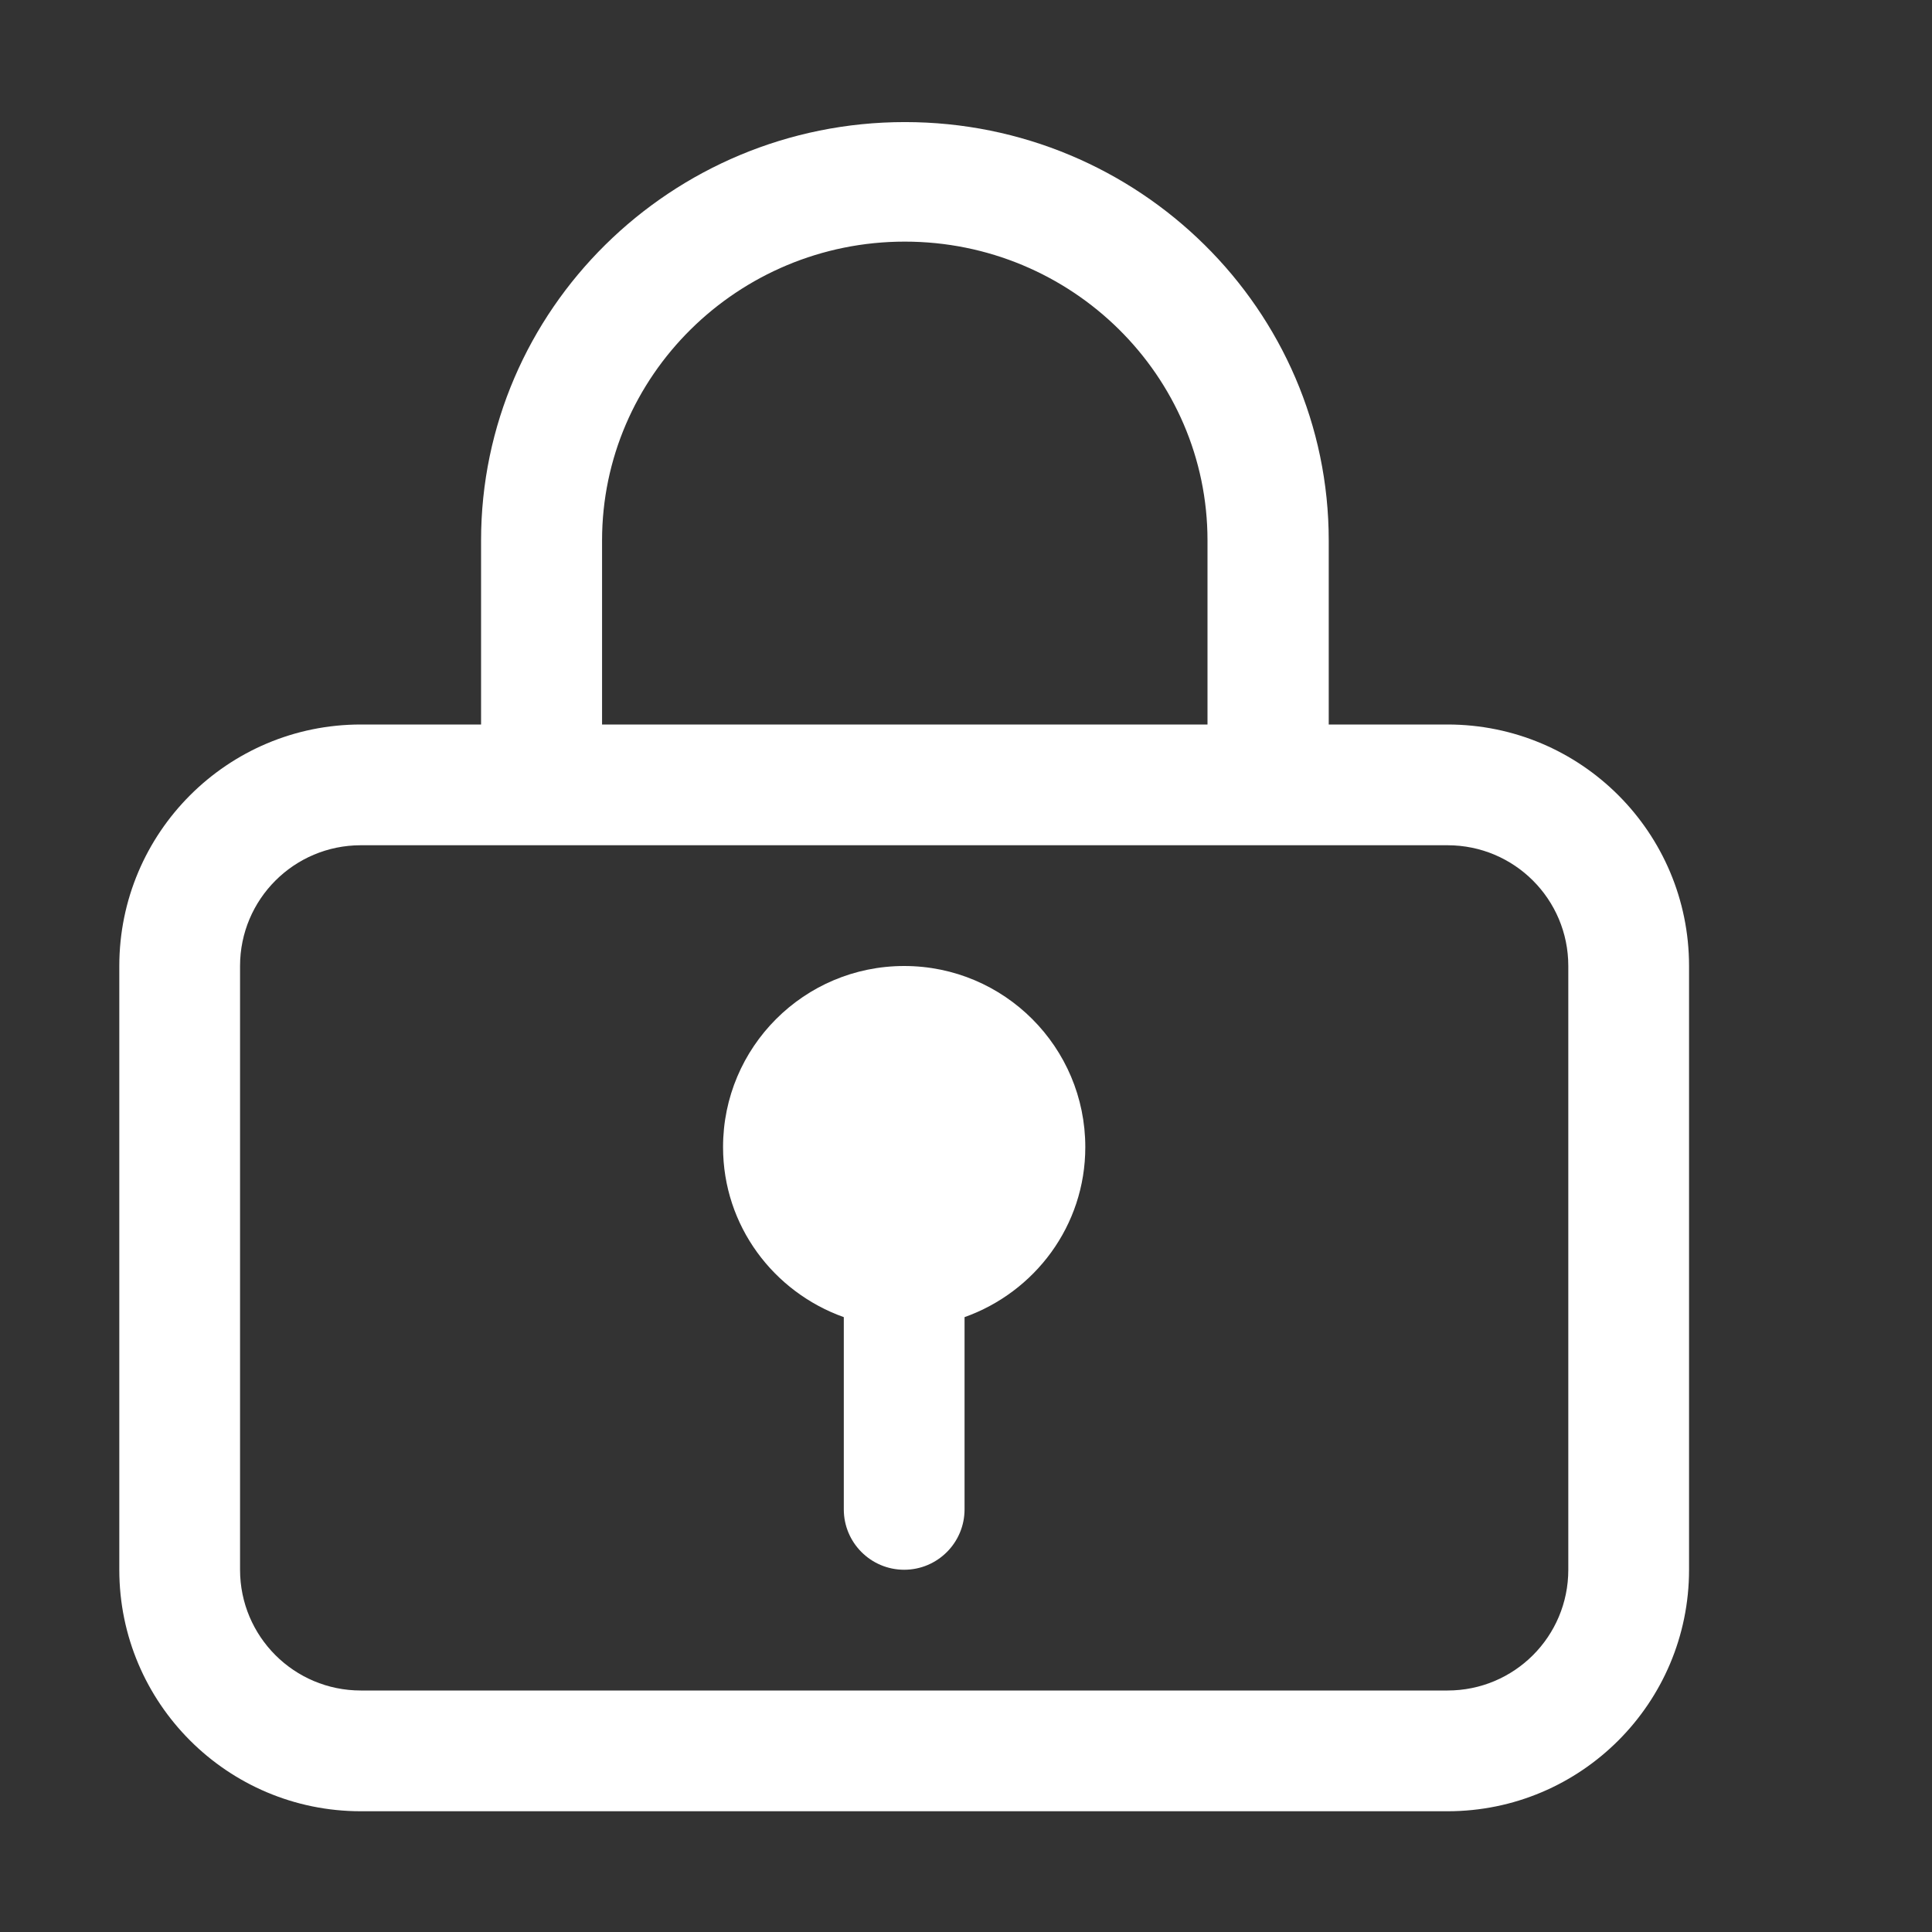 <?xml version="1.0" standalone="no"?><!DOCTYPE svg PUBLIC "-//W3C//DTD SVG 1.1//EN" "http://www.w3.org/Graphics/SVG/1.1/DTD/svg11.dtd"><svg t="1694487618185" class="icon" viewBox="0 0 1024 1024" version="1.1" xmlns="http://www.w3.org/2000/svg" p-id="20636" xmlns:xlink="http://www.w3.org/1999/xlink" width="100" height="100"><rect x="0" y="0" width="1024" height="1024" fill="#333333" stroke="none"/><path d="M767.232 384l-62.976 0L704.256 286.464c0-122.24-100.736-221.76-224.64-221.76-123.904 0-224.64 99.52-224.64 221.76L254.976 384 191.232 384c-70.656 0-128 57.344-128 128l0 320c0 70.656 57.344 128 128 128l576 0c70.72 0 128-57.344 128-128L895.232 512C895.232 441.344 838.016 384 767.232 384zM319.104 286.464c0-87.296 72-158.4 160.448-158.4C568.128 128.064 640 199.104 640 286.464L640 384 319.104 384 319.104 286.464zM831.232 832c0 35.392-28.608 64-64 64l-576 0c-35.328 0-64-28.608-64-64L127.232 512c0-35.392 28.672-64 64-64l576 0c35.392 0 64 28.608 64 64L831.232 832zM479.232 512c-53.056 0-96 43.008-96 96 0 41.728 26.816 76.864 64 90.112L447.232 800c0 17.664 14.336 32 32 32s32-14.336 32-32l0-101.888c37.184-13.248 64-48.384 64-90.112C575.232 555.008 532.288 512 479.232 512z" p-id="20637" fill="#ffffff"></path></svg>